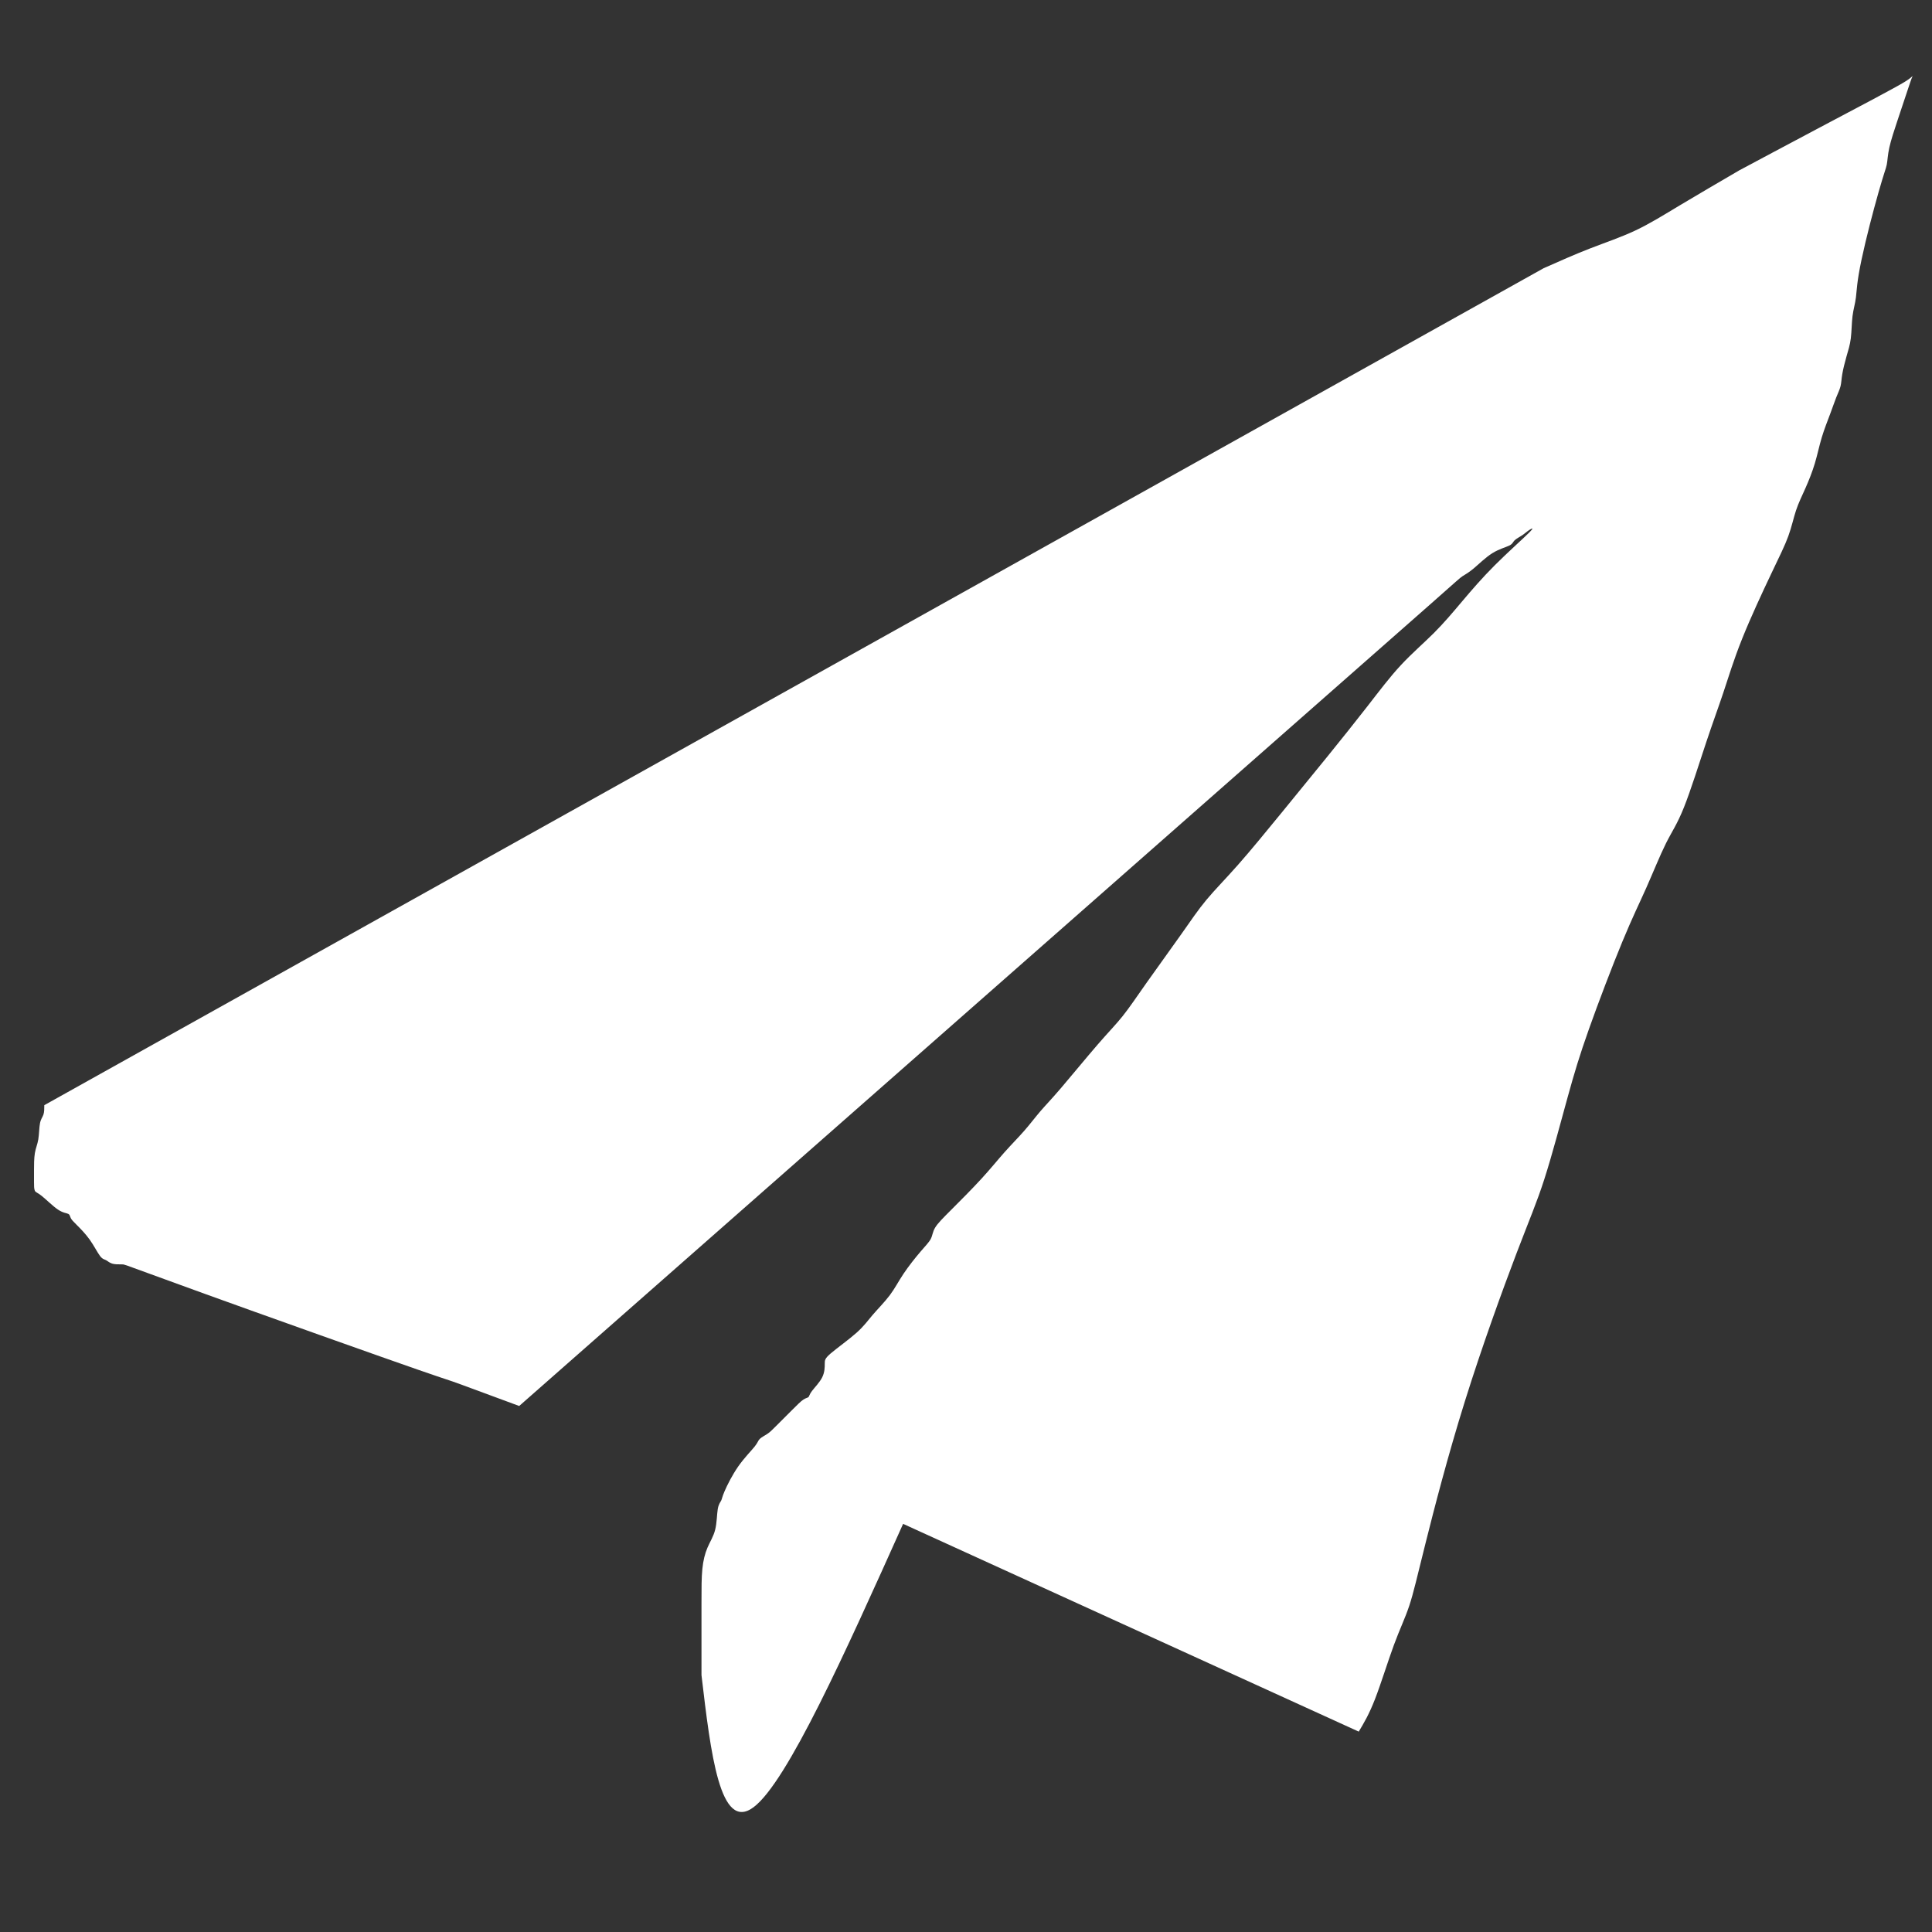 <?xml version="1.0" encoding="UTF-8" standalone="no"?>
<svg
   width="1062.68"
   height="1062.68"
   viewBox="0 0 281.168 281.168"
   version="1.1"
   id="svg1146"
   inkscape:version="1.3 (0e150ed6c4, 2023-07-21)"
   sodipodi:docname="telegram.svg"
   inkscape:export-filename="x_logo.svg"
   inkscape:export-xdpi="399"
   inkscape:export-ydpi="399"
   xml:space="preserve"
   xmlns:inkscape="http://www.inkscape.org/namespaces/inkscape"
   xmlns:sodipodi="http://sodipodi.sourceforge.net/DTD/sodipodi-0.dtd"
   xmlns="http://www.w3.org/2000/svg"
   xmlns:svg="http://www.w3.org/2000/svg"
   xmlns:rdf="http://www.w3.org/1999/02/22-rdf-syntax-ns#"
   xmlns:cc="http://creativecommons.org/ns#"
   xmlns:dc="http://purl.org/dc/elements/1.1/"><rect x="0" y="0" width="281.168" height="281.168" fill="#333333" stroke="none"/><defs
     id="defs1140"><inkscape:path-effect
       effect="bspline"
       id="path-effect5"
       is_visible="true"
       lpeversion="1.3"
       weight="33.333"
       steps="2"
       helper_size="0"
       apply_no_weight="true"
       apply_with_weight="true"
       only_selected="false"
       uniform="false" /><inkscape:path-effect
       effect="bspline"
       id="path-effect4"
       is_visible="true"
       lpeversion="1.3"
       weight="33.333"
       steps="2"
       helper_size="0"
       apply_no_weight="true"
       apply_with_weight="true"
       only_selected="false"
       uniform="false" /><inkscape:path-effect
       effect="bspline"
       id="path-effect3"
       is_visible="true"
       lpeversion="1.3"
       weight="33.333"
       steps="2"
       helper_size="0"
       apply_no_weight="true"
       apply_with_weight="true"
       only_selected="false"
       uniform="false" /><filter
       inkscape:label="Sharpen More"
       inkscape:menu="Image Effects"
       inkscape:menu-tooltip="Sharpen edges and boundaries within the object, force=0.3"
       style="color-interpolation-filters:sRGB"
       id="filter2"
       x="0"
       y="0"
       width="1"
       height="1"><feConvolveMatrix
         order="3 3"
         kernelMatrix="0 -0.15 0 -0.15 1.6 -0.15 0 -0.15 0"
         divisor="1"
         in="SourceGraphic"
         targetX="1"
         targetY="1"
         id="feConvolveMatrix2"
         result="fbSourceGraphic" /><feColorMatrix
         result="fbSourceGraphicAlpha"
         in="fbSourceGraphic"
         values="0 0 0 -1 0 0 0 0 -1 0 0 0 0 -1 0 0 0 0 1 0"
         id="feColorMatrix2" /><feConvolveMatrix
         id="feConvolveMatrix3"
         targetY="1"
         targetX="1"
         in="fbSourceGraphic"
         divisor="1"
         kernelMatrix="0 -0.3 0 -0.3 2.2 -0.3 0 -0.3 0"
         order="3 3"
         result="result1" /><feBlend
         id="feBlend3"
         in2="fbSourceGraphic"
         mode="normal"
         result="result2" /></filter></defs><sodipodi:namedview
     id="base"
     pagecolor="#ffffff"
     bordercolor="#666666"
     borderopacity="1.0"
     inkscape:pageopacity="0.0"
     inkscape:pageshadow="2"
     inkscape:zoom="0.0875"
     inkscape:cx="-205.71429"
     inkscape:cy="1880"
     inkscape:document-units="mm"
     inkscape:current-layer="layer1"
     inkscape:document-rotation="0"
     showgrid="false"
     units="px"
     inkscape:window-width="1920"
     inkscape:window-height="1009"
     inkscape:window-x="-8"
     inkscape:window-y="-8"
     inkscape:window-maximized="1"
     inkscape:showpageshadow="0"
     inkscape:pagecheckerboard="0"
     inkscape:deskcolor="#505050" /><g
     inkscape:label="Layer 1"
     inkscape:groupmode="layer"
     id="layer1"
     transform="translate(181.743,1462.499)"><path
       style="fill:#ffffff;fill-opacity:1;stroke:none;stroke-width:0.205px;stroke-linecap:butt;stroke-linejoin:miter;stroke-opacity:1"
       d="m 6.205,-1108.482 c -1.654,0.965 -3.308,1.93 -4.687,2.757 -1.378,0.827 -2.481,1.516 -3.653,2.068 -1.172,0.551 -2.412,0.965 -3.653,1.447 -1.241,0.482 -2.481,1.034 -3.722,1.585 0,0 -120.755,67.408 -120.755,67.408 0,0.276 0,0.551 -0.069,0.758 -0.069,0.207 -0.207,0.345 -0.276,0.689 -0.069,0.345 -0.069,0.896 -0.138,1.31 -0.069,0.413 -0.207,0.689 -0.276,1.103 -0.069,0.414 -0.069,0.965 -0.069,1.379 0,0.414 0,0.689 0,0.965 0,0.276 0,0.551 0.069,0.689 0.069,0.138 0.207,0.138 0.551,0.413 0.345,0.276 0.896,0.827 1.31,1.103 0.414,0.276 0.689,0.276 0.827,0.345 0.138,0.069 0.138,0.207 0.207,0.345 0.069,0.138 0.207,0.276 0.482,0.551 0.276,0.276 0.689,0.689 1.034,1.172 0.345,0.482 0.62,1.034 0.827,1.31 0.207,0.276 0.345,0.276 0.482,0.345 0.138,0.069 0.276,0.207 0.482,0.276 0.207,0.069 0.482,0.069 0.827,0.069 0.345,0 -0.069,0 15.954,5.702 16.023,5.702 5.755,1.901 16.023,5.702 23.508,-20.683 71.107,-62.561 73.36,-64.552 2.254,-1.991 2.391,-2.129 2.598,-2.267 0.207,-0.138 0.482,-0.276 0.896,-0.62 0.414,-0.345 0.965,-0.896 1.516,-1.241 0.551,-0.345 1.103,-0.482 1.378,-0.62 0.276,-0.138 0.276,-0.276 0.414,-0.413 0.138,-0.138 0.414,-0.276 0.62,-0.414 0.207,-0.138 0.345,-0.276 0.551,-0.413 0.207,-0.138 0.483,-0.276 4.6e-5,0.207 -0.482,0.482 -1.723,1.585 -2.757,2.619 -1.034,1.034 -1.861,1.999 -2.619,2.895 -0.758,0.896 -1.447,1.723 -2.274,2.55 -0.827,0.827 -1.792,1.654 -2.688,2.619 -0.896,0.965 -1.723,2.068 -2.688,3.308 -0.965,1.241 -2.068,2.619 -3.239,4.066 -1.172,1.447 -2.412,2.964 -3.653,4.48 -1.241,1.516 -2.481,3.033 -3.515,4.204 -1.034,1.172 -1.861,1.999 -2.55,2.826 -0.689,0.827 -1.241,1.654 -2.068,2.826 -0.827,1.172 -1.93,2.688 -2.757,3.86 -0.827,1.172 -1.378,1.999 -1.93,2.688 -0.551,0.689 -1.103,1.241 -1.999,2.275 -0.896,1.034 -2.137,2.55 -2.964,3.515 -0.827,0.965 -1.241,1.379 -1.654,1.861 -0.414,0.482 -0.827,1.034 -1.31,1.585 -0.482,0.551 -1.034,1.103 -1.585,1.723 -0.551,0.62 -1.103,1.31 -1.861,2.137 -0.758,0.827 -1.723,1.792 -2.412,2.481 -0.689,0.689 -1.103,1.103 -1.31,1.448 -0.207,0.345 -0.207,0.62 -0.345,0.896 -0.138,0.276 -0.414,0.551 -0.827,1.034 -0.414,0.482 -0.965,1.172 -1.378,1.792 -0.414,0.62 -0.689,1.172 -1.103,1.723 -0.414,0.551 -0.965,1.103 -1.378,1.585 -0.414,0.482 -0.689,0.896 -1.31,1.447 -0.62,0.551 -1.585,1.241 -2.068,1.654 -0.482,0.414 -0.482,0.551 -0.482,0.827 0,0.276 0,0.689 -0.207,1.103 -0.207,0.413 -0.62,0.827 -0.827,1.103 -0.207,0.276 -0.207,0.413 -0.276,0.482 -0.069,0.069 -0.207,0.069 -0.414,0.207 -0.207,0.138 -0.482,0.414 -0.896,0.827 -0.414,0.414 -0.965,0.965 -1.31,1.31 -0.345,0.345 -0.482,0.482 -0.689,0.62 -0.207,0.138 -0.482,0.276 -0.62,0.413 -0.138,0.138 -0.138,0.276 -0.414,0.62 -0.276,0.345 -0.827,0.896 -1.31,1.585 -0.482,0.689 -0.896,1.516 -1.103,1.999 -0.207,0.482 -0.207,0.62 -0.276,0.758 -0.069,0.138 -0.207,0.276 -0.276,0.689 -0.069,0.414 -0.069,1.103 -0.207,1.654 -0.138,0.551 -0.414,0.965 -0.62,1.447 -0.207,0.482 -0.345,1.034 -0.414,1.723 -0.069,0.689 -0.069,1.516 -0.069,2.757 0,1.241 0,2.895 0,3.86 0,0.965 0,1.241 0,1.447 0,0.207 0,0.345 0,0.482 0.745,6.333 1.49,12.666 4.197,10.635 2.706,-2.031 7.374,-12.425 12.041,-22.82 12.232,5.578 24.464,11.156 36.696,16.733 0.414,-0.689 0.827,-1.378 1.31,-2.619 0.482,-1.241 1.034,-3.033 1.516,-4.342 0.482,-1.31 0.896,-2.137 1.241,-3.171 0.345,-1.034 0.62,-2.275 1.31,-5.031 0.689,-2.757 1.792,-7.03 3.171,-11.441 1.378,-4.411 3.033,-8.96 4.135,-11.855 1.103,-2.895 1.654,-4.135 2.274,-6.065 0.62,-1.93 1.31,-4.549 1.861,-6.548 0.551,-1.999 0.965,-3.377 1.723,-5.514 0.758,-2.137 1.861,-5.031 2.688,-7.03 0.827,-1.999 1.378,-3.102 1.93,-4.342 0.551,-1.241 1.103,-2.619 1.585,-3.584 0.482,-0.965 0.896,-1.516 1.447,-2.895 0.551,-1.378 1.241,-3.584 1.792,-5.238 0.551,-1.654 0.965,-2.757 1.378,-3.998 0.414,-1.241 0.827,-2.619 1.516,-4.342 0.689,-1.723 1.654,-3.791 2.343,-5.238 0.689,-1.447 1.103,-2.275 1.378,-3.033 0.276,-0.758 0.414,-1.447 0.62,-2.068 0.207,-0.62 0.482,-1.172 0.758,-1.792 0.276,-0.62 0.551,-1.31 0.758,-1.999 0.207,-0.689 0.345,-1.379 0.551,-2.068 0.207,-0.689 0.482,-1.379 0.689,-1.93 0.207,-0.551 0.345,-0.965 0.482,-1.31 0.138,-0.345 0.276,-0.62 0.345,-0.896 0.069,-0.276 0.069,-0.551 0.138,-0.965 0.069,-0.414 0.207,-0.965 0.345,-1.447 0.138,-0.482 0.276,-0.896 0.345,-1.447 0.069,-0.551 0.069,-1.241 0.138,-1.792 0.069,-0.551 0.207,-0.965 0.276,-1.516 0.069,-0.551 0.069,-1.241 0.451,-3.036 0.382,-1.795 0.924,-3.857 1.374,-5.442 0.45,-1.585 0.588,-1.861 0.657,-2.205 0.069,-0.345 0.069,-0.758 0.207,-1.379 0.138,-0.62 0.414,-1.447 0.62,-2.068 0.207,-0.62 0.345,-1.034 0.482,-1.448 0.138,-0.413 0.276,-0.827 0.414,-1.241 0.138,-0.413 0.276,-0.827 0.345,-0.965 0.069,-0.138 0.069,0 -0.635,0.44 -0.704,0.44 -4.482,2.429 -6.257,3.364 -1.775,0.935 -7.099,3.778 -7.099,3.778 z"
       id="path4"
       inkscape:path-effect="#path-effect5"
       inkscape:original-d="m 6.205026,-1108.4821 c 0,0 -3.3083632,1.9299 -4.9625448,2.8948 -1.10278774,0.6893 -2.20557548,1.3785 -3.3083632,2.0678 -1.2406372,0.4135 -2.4812724,0.8271 -3.7219097,1.2406 -1.2406351,0.5514 -3.7219076,1.6542 -3.7219076,1.6542 l -120.7552607,67.4079 c 0,0 0,0.5514 0,0.8271 -0.13785,0.1378 -0.2757,0.2757 -0.41355,0.4135 0,0.5514 0,1.1028 0,1.6542 -0.13785,0.2757 -0.27569,0.5514 -0.41354,0.8271 0,0.5514 0,1.1028 0,1.6542 0,0.2757 0,0.5514 0,0.8271 0,0.2757 0,0.5514 0,0.8271 0.13785,0 0.27569,0 0.41354,0 0.5514,0.5514 1.10279,1.1028 1.65418,1.6541 0.2757,0 0.5514,0 0.8271,0 0,0.1379 0,0.2757 0,0.4136 0.13784,0.1378 0.27569,0.2757 0.41354,0.4135 0.41355,0.4136 0.82709,0.8271 1.24064,1.2407 0.27569,0.5514 0.55139,1.1028 0.82709,1.6542 0.13784,0 0.27569,0 0.41354,0 0.13785,0.1378 0.2757,0.2757 0.41355,0.4135 0.2757,0 0.55139,0 0.82709,0 0.41354,0 0,0 1.24063,0 30.805227,11.4033 30.805227,11.4033 30.805227,11.4033 19.21618,-25.5609 69.482125,-64.4071 75.475951,-66.4048 0.137849,-0.1379 0.275697,-0.2757 0.413546,-0.4136 0.275697,-0.1378 0.551394,-0.2757 0.827091,-0.4135 0.551394,-0.5514 1.102788,-1.1028 1.654182,-1.6542 0.551394,-0.1379 1.102787,-0.2757 1.654181,-0.4136 0,-0.1378 0,-0.2757 0,-0.4135 0.275697,-0.1379 0.551394,-0.2757 0.827091,-0.4136 0.137848,-0.1378 0.275697,-0.2756 0.413545,-0.4135 0.275696,-0.1378 0.551393,-0.2757 0.8270903,-0.4135 -1.2406353,1.1027 -2.4812723,2.2055 -3.7219073,3.3083 -0.827091,0.965 -1.654182,1.9299 -2.481273,2.8948 -0.689243,0.8271 -1.378484,1.6542 -2.067728,2.4813 -0.964938,0.8271 -1.929878,1.6542 -2.894817,2.4813 -0.82709,1.1028 -1.654183,2.2056 -2.481274,3.3083 -1.102788,1.3785 -2.205575,2.757 -3.308363,4.1355 -1.240635,1.5163 -2.481273,3.0327 -3.721908,4.549 -1.240637,1.5163 -2.481272,3.0327 -3.721909,4.549 -0.827091,0.8271 -1.654182,1.6542 -2.481273,2.4813 -0.551394,0.8271 -1.102788,1.6542 -1.654181,2.4812 -1.102788,1.5164 -2.205576,3.0327 -3.308364,4.549 -0.551394,0.8271 -1.102787,1.6542 -1.654181,2.4813 -0.551394,0.5514 -1.102788,1.1028 -1.654182,1.6542 -1.240637,1.5163 -2.481272,3.0327 -3.72191,4.549 -0.413544,0.4135 -0.82709,0.8271 -1.240635,1.2406 -0.413546,0.5514 -0.827091,1.1028 -1.240637,1.6542 -0.551394,0.5514 -1.102788,1.1028 -1.654182,1.6542 -0.551393,0.6892 -1.102787,1.3785 -1.654181,2.0677 -0.964938,0.965 -1.929879,1.9299 -2.894817,2.8948 -0.413546,0.4136 -0.827091,0.8271 -1.240637,1.2407 0,0.2757 0,0.5514 0,0.8271 -0.275697,0.2757 -0.551394,0.5514 -0.827091,0.8271 -0.551394,0.6892 -1.102788,1.3784 -1.654182,2.0677 -0.275697,0.5514 -0.551394,1.1028 -0.82709,1.6542 -0.551394,0.5514 -1.102788,1.1028 -1.654182,1.6542 -0.275697,0.4135 -0.551394,0.827 -0.827091,1.2406 -0.964938,0.6892 -1.929878,1.3785 -2.894817,2.0677 0,0.1379 0,0.2757 0,0.4136 0,0.4135 0,0.8271 0,1.2406 -0.413546,0.4135 -0.82709,0.8271 -1.240637,1.2406 0,0.1379 0,0.2757 0,0.4136 -0.137849,0 -0.275697,0 -0.413546,0 -0.275697,0.2757 -0.551394,0.5514 -0.827091,0.8271 -0.551394,0.5514 -1.102788,1.1028 -1.654182,1.6542 -0.137847,0.1378 -0.275697,0.2757 -0.413544,0.4135 -0.275697,0.1378 -0.551394,0.2757 -0.827091,0.4135 0,0.1379 0,0.2757 0,0.4136 -0.551394,0.5514 -1.102788,1.1028 -1.654182,1.6542 -0.413546,0.8271 -0.82709,1.6542 -1.240637,2.4812 0,0.1379 0,0.2757 0,0.4136 -0.137847,0.1378 -0.275697,0.2757 -0.413544,0.4135 0,0.6893 0,1.37852 0,2.06776 -0.275697,0.41355 -0.551394,0.82709 -0.827091,1.24064 -0.137849,0.55139 -0.275697,1.10279 -0.413546,1.65418 0,0.82709 0,1.65418 0,2.48127 0,1.65418 0,3.30837 0,4.96255 0,0.27569 0,0.55139 0,0.82709 0,0.13785 0,0.41354 0,0.41354 0.745199,6.3329 1.490399,12.66579 2.235598,18.99869 4.667301,-10.39438 9.334602,-20.78876 14.001903,-31.18314 0,0 24.464208,11.15563 36.696312,16.73345 0,0 0.827091,-1.37848 1.240637,-2.06772 0.551394,-1.79203 1.102788,-3.58407 1.654182,-5.37609 0.413546,-0.82709 0.827091,-1.65419 1.240637,-2.48128 0.275697,-1.24063 0.551394,-2.48127 0.827091,-3.72191 1.102788,-4.27333 2.205576,-8.54663 3.308363,-12.81993 1.654182,-4.549 3.308364,-9.098 4.962545,-13.647 0.551394,-1.2406 1.102788,-2.4812 1.6541817,-3.7219 0.6892414,-2.6191 1.3784847,-5.2382 2.067726,-7.8573 0.4135465,-1.3785 0.8270908,-2.757 1.2406373,-4.1355 1.1027877,-2.8948 2.2055754,-5.7896 3.3083632,-8.6845 0.5513938,-1.1027 1.1027877,-2.2055 1.6541816,-3.3083 0.55139386,-1.3785 1.10278773,-2.757 1.6541816,-4.1355 0.41354438,-0.5514 0.8270908,-1.1028 1.2406372,-1.6542 0.6892413,-2.2055 1.3784847,-4.4111 2.067726,-6.6167 0.4135464,-1.1028 0.8270908,-2.2056 1.2406373,-3.3083 0.4135443,-1.3785 0.8270908,-2.757 1.2406351,-4.1355 0.9649403,-2.0677 1.9298786,-4.1355 2.8948189,-6.2032 0.4135444,-0.8271 0.8270908,-1.6542 1.2406351,-2.4813 0.13785,-0.6892 0.275697,-1.3784 0.413546,-2.0677 0.275697,-0.5514 0.551394,-1.1028 0.827091,-1.6542 0.275697,-0.6892 0.551394,-1.3784 0.827091,-2.0677 0.137848,-0.6892 0.275697,-1.3785 0.413544,-2.0677 0.275697,-0.6893 0.551394,-1.3785 0.827091,-2.0677 0.13785,-0.4136 0.275697,-0.8271 0.413547,-1.2407 0.137847,-0.2757 0.275697,-0.5514 0.413544,-0.8271 0,-0.2757 0,-0.5514 0,-0.8271 0.13785,-0.5514 0.275697,-1.1027 0.413547,-1.6541 0.137847,-0.4136 0.275696,-0.8271 0.413544,-1.2407 0,-0.6892 0,-1.3785 0,-2.0677 0.137849,-0.4135 0.275697,-0.8271 0.413546,-1.2406 0,-0.6893 0,-1.3785 0,-2.0678 0.28851,-3.0264 1.119328,-5.0121 2.067726,-7.8573 0.13785,-0.2757 0.275697,-0.5514 0.413547,-0.8271 0,-0.4136 0,-0.8271 0,-1.2407 0.275697,-0.827 0.551394,-1.6541 0.827091,-2.4812 0.137847,-0.4136 0.275696,-0.8271 0.413544,-1.2407 0.137849,-0.4135 0.275697,-0.8271 0.413546,-1.2406 0.137848,-0.4135 0.275697,-0.8271 0.413545,-1.2406 0,0.1378 0,0.2757 0,0.4135 -1.266088,1.0129 -4.744101,3.5718 -8.736146,4.6007 z"
       sodipodi:nodetypes="ccccccccccssccccccccccscccccccccccccccccsccccccccccccccccccccsccccscccccccccccsssccccccccccccccccccccccccccccccccccccccssscccc"
       transform="matrix(1.807,0,0,1.807,60.092,565.363)" /></g></svg>
